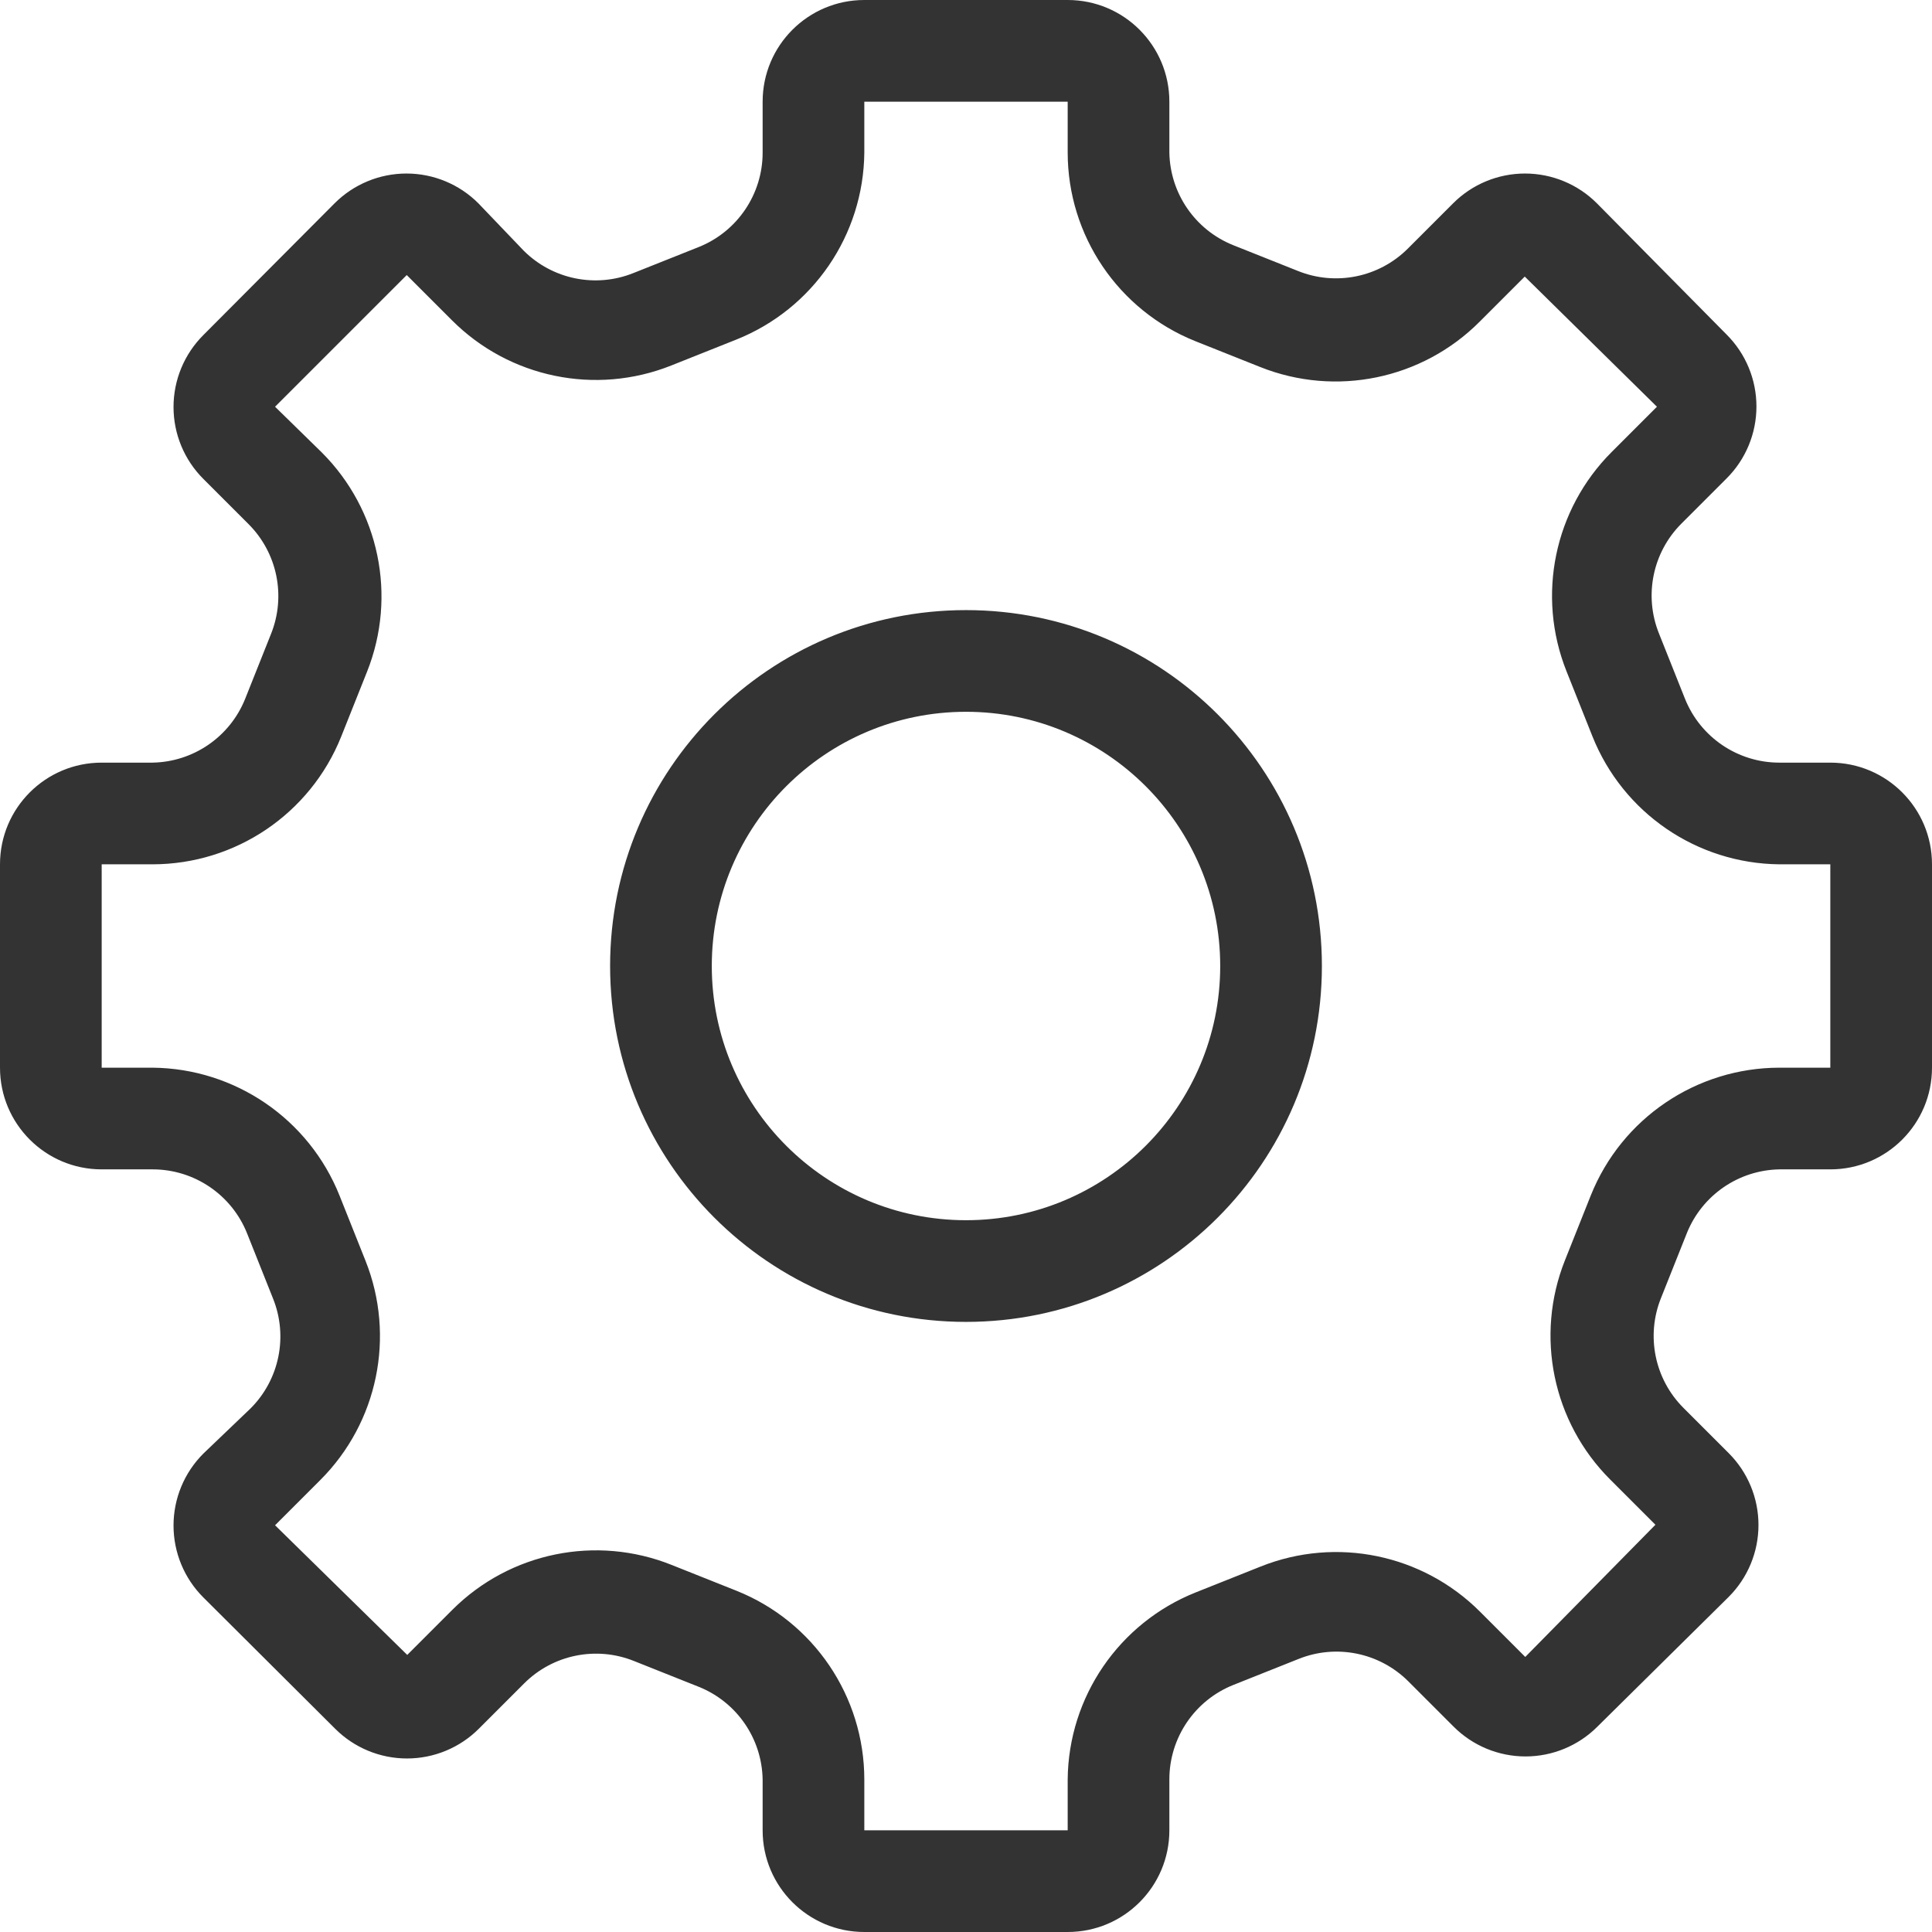 <?xml version="1.0" encoding="UTF-8"?>
<svg width="38px" height="38px" viewBox="0 0 38 38" version="1.1" xmlns="http://www.w3.org/2000/svg" xmlns:xlink="http://www.w3.org/1999/xlink">
    <!-- Generator: Sketch 63.1 (92452) - https://sketch.com -->
    <title>Color</title>
    <desc>Created with Sketch.</desc>
    <g id="Redesign" stroke="none" stroke-width="1" fill="none" fill-rule="evenodd">
        <g id="Fahrzeugbewertung---L-(1)" transform="translate(-789, -1698)" fill="#333333" fill-rule="nonzero">
            <g id="Group" transform="translate(266, 1247)">
                <path d="M544,451 C545.105,451 546,451.895 546,453 L546,453 L546,454 C546.014,454.803 546.506,455.519 547.25,455.82 L547.25,455.82 L548.53,456.33 C549.273,456.629 550.123,456.456 550.69,455.89 L550.69,455.89 L551.58,455 C551.955,454.624 552.464,454.413 552.995,454.413 C553.526,454.413 554.035,454.624 554.41,455 L554.41,455 L556.96,457.58 C557.336,457.955 557.547,458.464 557.547,458.995 C557.547,459.526 557.336,460.035 556.96,460.41 L556.96,460.41 L556.07,461.3 C555.504,461.867 555.331,462.717 555.63,463.46 L555.63,463.46 L556.14,464.74 C556.443,465.501 557.18,466.001 558,466 L558,466 L559,466 C560.105,466 561,466.895 561,468 L561,468 L561,472 C561,473.105 560.105,474 559,474 L559,474 L558,474 C557.197,474.014 556.481,474.506 556.18,475.25 L556.18,475.25 L555.67,476.53 C555.371,477.273 555.544,478.123 556.11,478.69 L556.11,478.69 L557,479.58 C557.376,479.955 557.587,480.464 557.587,480.995 C557.587,481.526 557.376,482.035 557,482.41 L557,482.41 L554.42,484.96 C554.045,485.336 553.536,485.547 553.005,485.547 C552.474,485.547 551.965,485.336 551.59,484.96 L551.59,484.96 L550.7,484.07 C550.133,483.504 549.283,483.331 548.54,483.63 L548.54,483.63 L547.26,484.14 C546.499,484.443 545.999,485.18 546,486 L546,486 L546,487 C546,488.105 545.105,489 544,489 L544,489 L540,489 C538.895,489 538,488.105 538,487 L538,487 L538,486 C537.986,485.197 537.494,484.481 536.75,484.18 L536.75,484.18 L535.47,483.67 C534.727,483.371 533.877,483.544 533.31,484.11 L533.31,484.11 L532.42,485 C532.045,485.376 531.536,485.587 531.005,485.587 C530.474,485.587 529.965,485.376 529.59,485 L529.59,485 L527,482.42 C526.624,482.045 526.413,481.536 526.413,481.005 C526.413,480.474 526.624,479.965 527,479.59 L527,479.59 L527.93,478.7 C528.496,478.133 528.669,477.283 528.37,476.54 L528.37,476.54 L527.86,475.26 C527.557,474.499 526.82,473.999 526,474 L526,474 L525,474 C523.895,474 523,473.105 523,472 L523,472 L523,468 C523,466.895 523.895,466 525,466 L525,466 L526,466 C526.803,465.986 527.519,465.494 527.82,464.75 L527.82,464.75 L528.33,463.47 C528.629,462.727 528.456,461.877 527.89,461.31 L527.89,461.31 L527,460.42 C526.624,460.045 526.413,459.536 526.413,459.005 C526.413,458.474 526.624,457.965 527,457.59 L527,457.59 L529.58,455 C529.955,454.624 530.464,454.413 530.995,454.413 C531.526,454.413 532.035,454.624 532.41,455 L532.41,455 L533.3,455.93 C533.867,456.496 534.717,456.669 535.46,456.37 L535.46,456.37 L536.74,455.86 C537.501,455.557 538.001,454.82 538,454 L538,454 L538,453 C538,451.895 538.895,451 540,451 L540,451 Z M544,453 L540,453 L540,454 C539.985,455.625 538.989,457.079 537.48,457.68 L537.48,457.68 L536.2,458.19 C534.715,458.781 533.02,458.431 531.89,457.3 L531.89,457.3 L531,456.41 L528.41,459 L529.33,459.9 C530.461,461.03 530.811,462.725 530.22,464.21 L530.22,464.21 L529.71,465.49 C529.102,467.006 527.633,467.999 526,468 L526,468 L525,468 L525,472 L526,472 C527.625,472.015 529.079,473.011 529.68,474.52 L529.68,474.52 L530.19,475.8 C530.781,477.285 530.431,478.98 529.3,480.11 L529.3,480.11 L528.41,481 L531.01,483.55 L531.9,482.66 C533.032,481.532 534.727,481.186 536.21,481.78 L536.21,481.78 L537.49,482.29 C539.006,482.898 539.999,484.367 540,486 L540,486 L540,487 L544,487 L544,486 C544.015,484.375 545.011,482.921 546.52,482.32 L546.52,482.32 L547.8,481.81 C549.285,481.219 550.98,481.569 552.11,482.7 L552.11,482.7 L553,483.59 L555.56,480.99 L554.67,480.1 C553.539,478.97 553.189,477.275 553.78,475.79 L553.78,475.79 L554.29,474.51 C554.898,472.994 556.367,472.001 558,472 L558,472 L559,472 L559,468 L558,468 C556.375,467.985 554.921,466.989 554.32,465.48 L554.32,465.48 L553.81,464.2 C553.219,462.715 553.569,461.02 554.7,459.89 L554.7,459.89 L555.59,459 L552.99,456.44 L552.1,457.33 C550.97,458.461 549.275,458.811 547.79,458.22 L547.79,458.22 L546.51,457.71 C544.994,457.102 544.001,455.633 544,454 L544,454 L544,453 Z M542,463 C545.866,463 549,466.134 549,470 C549,473.866 545.866,477 542,477 C538.134,477 535,473.866 535,470 C535,466.134 538.134,463 542,463 Z M542,465 C539.239,465 537,467.239 537,470 C537,472.761 539.239,475 542,475 C544.761,475 547,472.761 547,470 C547,467.239 544.761,465 542,465 Z" id="Color"></path>
            </g>
        </g>
    </g>
</svg>